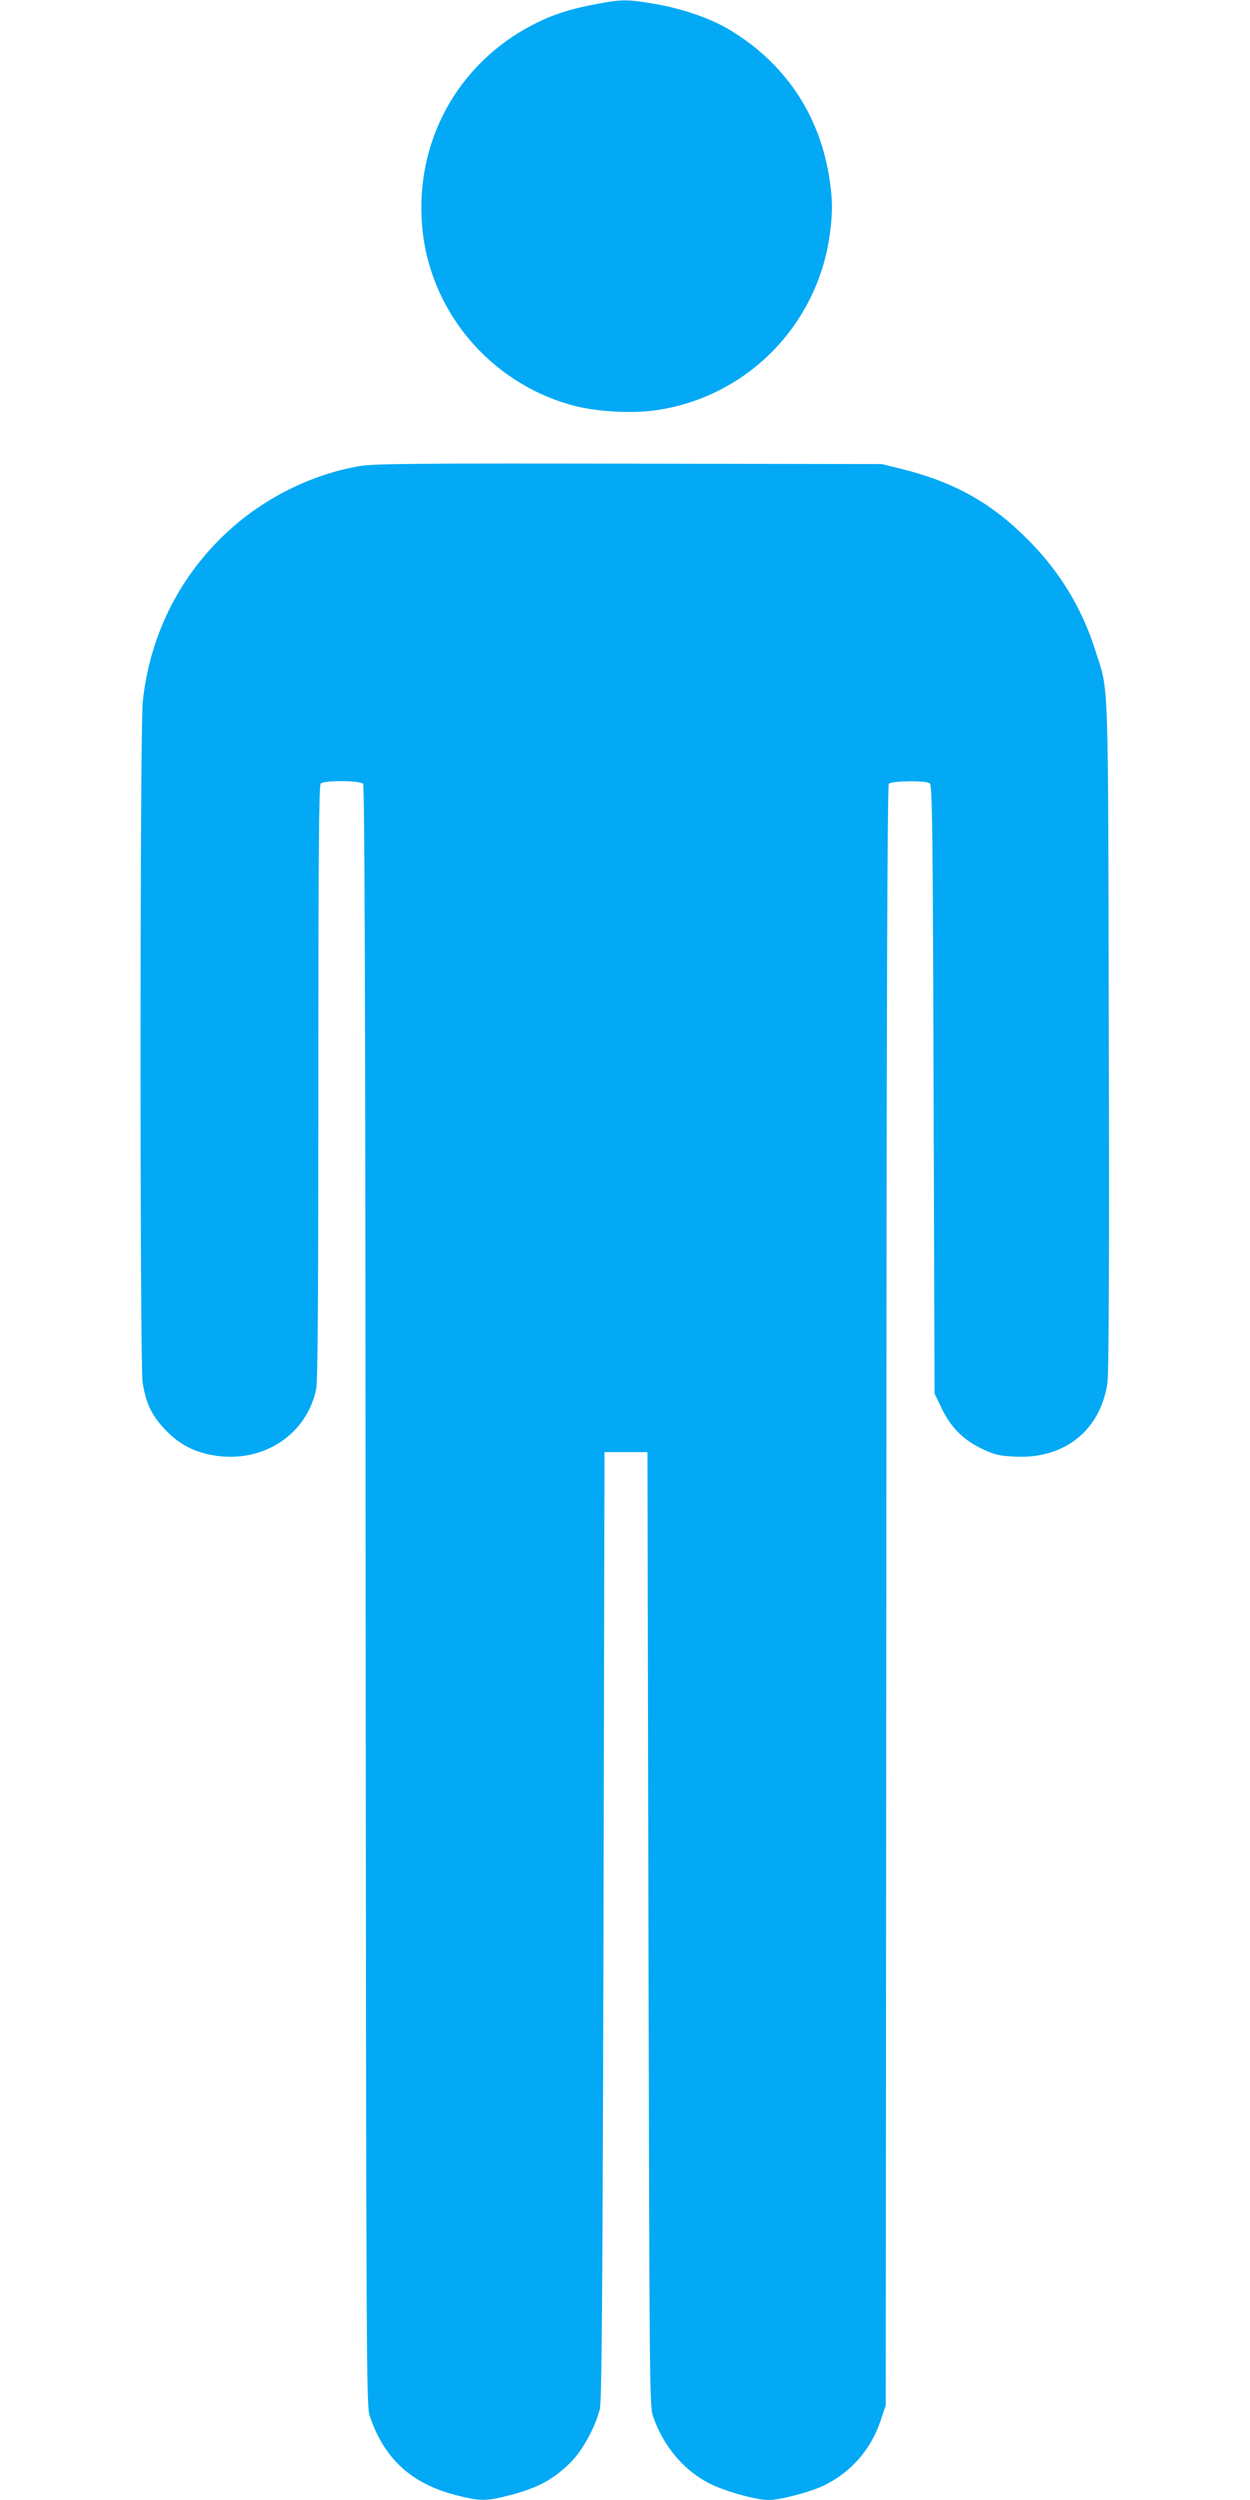 <?xml version="1.0" standalone="no"?>
<!DOCTYPE svg PUBLIC "-//W3C//DTD SVG 20010904//EN"
 "http://www.w3.org/TR/2001/REC-SVG-20010904/DTD/svg10.dtd">
<svg version="1.0" xmlns="http://www.w3.org/2000/svg"
 width="640pt" height="1280pt" viewBox="0 0 640 1280"
 preserveAspectRatio="xMidYMid meet">
<g transform="translate(0,1280) scale(0.1,-0.1)"
fill="#03a9f4" stroke="none">
<path d="M3057 12780 c-139 -26 -229 -55 -329 -107 -382 -197 -602 -593 -567
-1025 34 -435 344 -807 769 -923 118 -33 307 -44 431 -25 463 67 826 436 888
903 15 107 14 185 -4 293 -52 324 -231 586 -514 754 -96 57 -238 106 -379 130
-141 24 -167 24 -295 0z"/>
<path d="M1844 10414 c-251 -42 -501 -168 -690 -347 -241 -228 -387 -524 -423
-859 -15 -132 -15 -3398 -1 -3486 17 -105 46 -167 110 -236 68 -72 131 -109
221 -131 261 -61 506 85 558 333 8 38 11 493 11 1570 0 1167 3 1521 12 1530
18 18 202 16 217 -1 8 -10 12 -1130 13 -4158 3 -3999 4 -4146 21 -4199 74
-218 212 -346 441 -405 112 -29 151 -31 238 -10 172 41 254 83 350 178 62 63
124 176 149 272 10 40 14 542 19 2475 l5 2425 110 0 110 0 5 -2440 c5 -2338 6
-2442 23 -2495 51 -150 154 -275 285 -343 78 -41 241 -87 309 -87 58 0 220 43
285 76 137 68 236 182 286 328 l27 81 3 4144 c1 3030 5 4148 13 4158 13 15
185 18 209 3 13 -8 16 -197 20 -1567 l5 -1558 36 -75 c46 -97 112 -163 207
-208 63 -30 87 -36 168 -40 253 -13 437 133 474 376 7 45 10 623 7 1777 -4
1891 1 1755 -68 1972 -70 222 -185 409 -349 573 -185 186 -376 292 -640 358
l-105 26 -1295 2 c-1064 2 -1310 0 -1376 -12z"/>
</g>
</svg>
